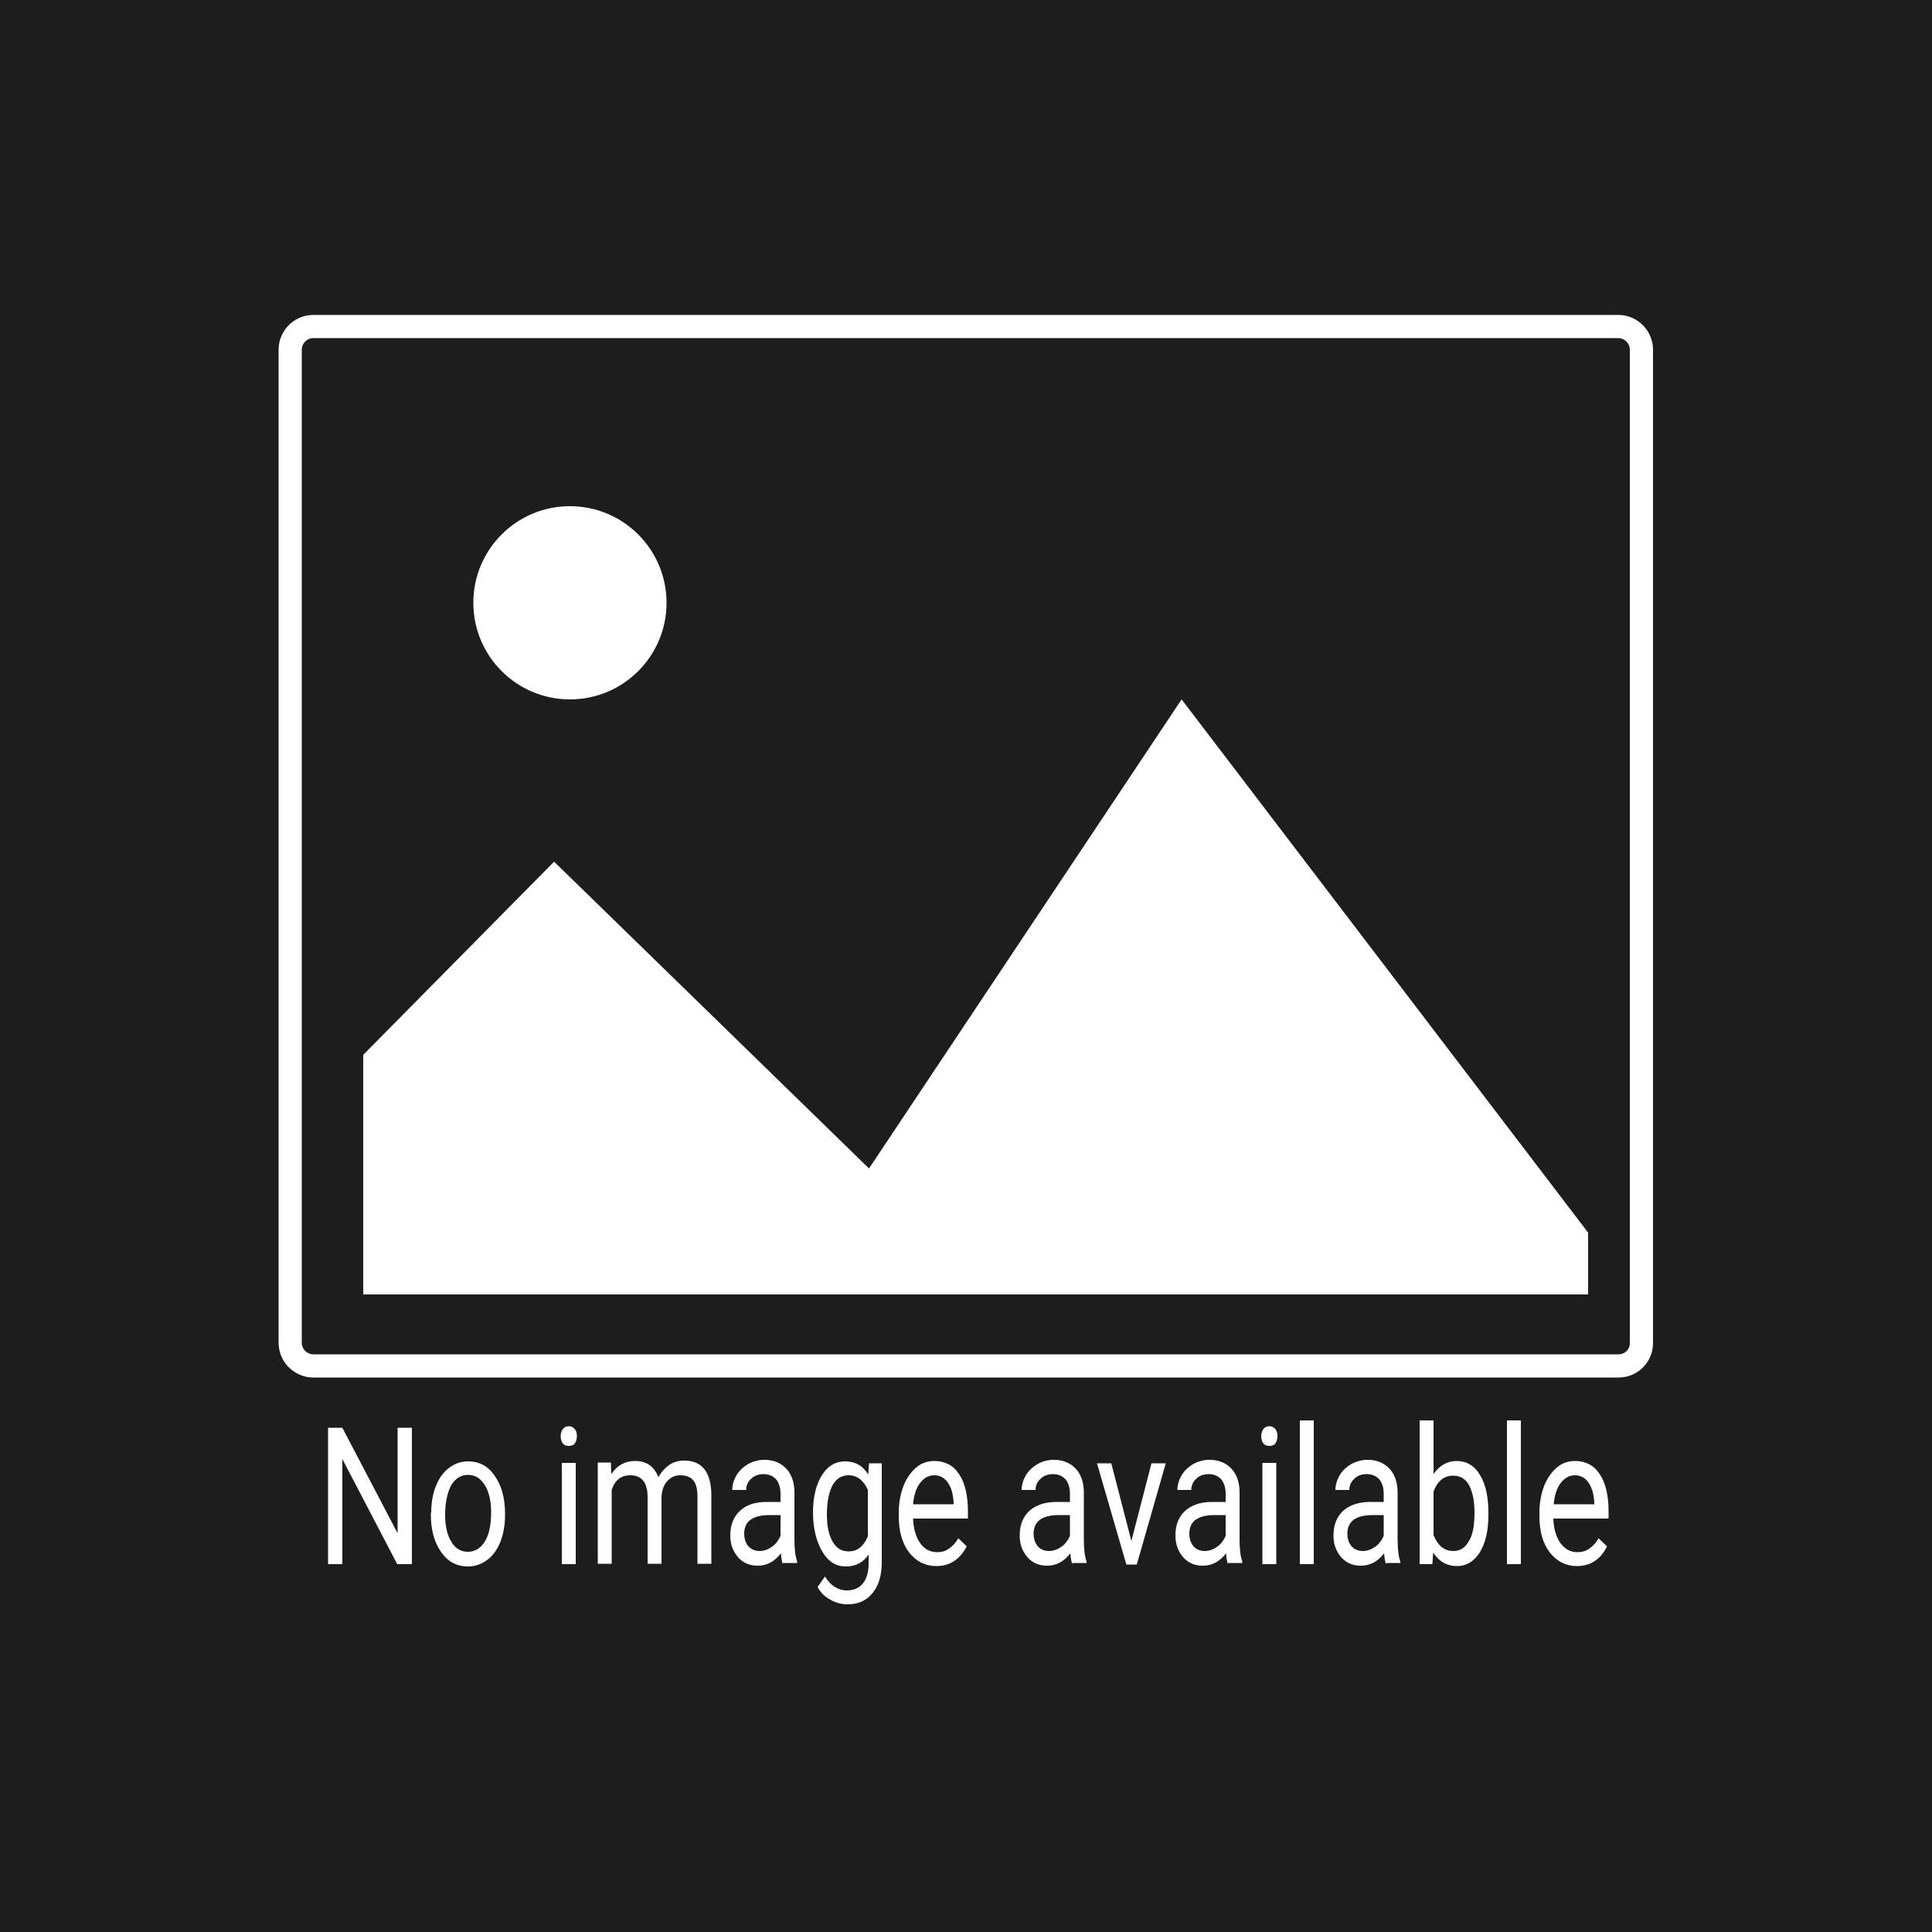 <?xml version="1.0" encoding="utf-8"?>
<!-- Generator: Adobe Illustrator 19.0.0, SVG Export Plug-In . SVG Version: 6.00 Build 0)  -->
<svg version="1.1" id="Layer_1" xmlns="http://www.w3.org/2000/svg" xmlns:xlink="http://www.w3.org/1999/xlink" x="0px" y="0px"
	 viewBox="0 0 500 500" style="enable-background:new 0 0 500 500;" xml:space="preserve">
<style type="text/css">
	.st0{fill:#1D1D1D;}
	.st1{fill:none;stroke:#FFFFFF;stroke-width:6;stroke-miterlimit:10;}
	.st2{fill:#FFFFFF;}
</style>
<rect id="XMLID_1_" class="st0" width="500" height="500"/>
<g id="XMLID_5_">
	<path id="XMLID_3_" class="st1" d="M418.9,353.5H81.1c-3.3,0-6-2.7-6-6V90.5c0-3.3,2.7-6,6-6h337.7c3.3,0,6,2.7,6,6v256.9
		C424.9,350.8,422.2,353.5,418.9,353.5z"/>
	<circle id="XMLID_4_" class="st2" cx="147.5" cy="156" r="25"/>
	<polygon id="XMLID_6_" class="st2" points="143.4,223 94,273 94,335 411,335 411,319 305.8,181 224.9,302.4 	"/>
	<g id="XMLID_8_">
		<path id="XMLID_9_" class="st2" d="M106.5,404.8h-3.7l-14.2-27.2v27.2h-3.7v-35.3h3.7l14.3,27.3v-27.3h3.7V404.8z"/>
		<path id="XMLID_11_" class="st2" d="M111.6,391.5c0-2.6,0.4-4.9,1.2-6.9c0.8-2,1.9-3.6,3.4-4.7c1.4-1.1,3.1-1.7,4.9-1.7
			c2.9,0,5.2,1.2,6.9,3.7c1.8,2.5,2.7,5.8,2.7,9.9v0.3c0,2.6-0.4,4.8-1.2,6.9c-0.8,2-1.9,3.6-3.4,4.7s-3.1,1.7-5,1.7
			c-2.8,0-5.2-1.2-6.9-3.7c-1.8-2.5-2.7-5.7-2.7-9.8V391.5z M115.2,392c0,2.9,0.5,5.2,1.6,7c1.1,1.8,2.5,2.6,4.3,2.6
			c1.8,0,3.3-0.9,4.4-2.7s1.6-4.3,1.6-7.5c0-2.9-0.5-5.2-1.6-7c-1.1-1.8-2.5-2.7-4.4-2.7c-1.8,0-3.2,0.9-4.3,2.6
			C115.8,386.2,115.2,388.8,115.2,392z"/>
		<path id="XMLID_14_" class="st2" d="M145.1,371.7c0-0.7,0.2-1.3,0.5-1.8c0.4-0.5,0.9-0.8,1.6-0.8s1.2,0.3,1.6,0.8
			c0.4,0.5,0.5,1.1,0.5,1.8c0,0.7-0.2,1.3-0.5,1.8s-0.9,0.7-1.6,0.7s-1.2-0.2-1.6-0.7C145.3,373,145.1,372.4,145.1,371.7z
			 M149,404.8h-3.6v-26.2h3.6V404.8z"/>
		<path id="XMLID_17_" class="st2" d="M158.1,378.6l0.1,2.9c1.5-2.3,3.6-3.4,6.2-3.4c2.9,0,4.9,1.4,6,4.2c0.7-1.3,1.6-2.3,2.7-3.1
			c1.1-0.8,2.4-1.2,4-1.2c4.6,0,7,3,7,9.1v17.6h-3.6v-17.3c0-1.9-0.3-3.3-1-4.2s-1.8-1.4-3.5-1.4c-1.3,0-2.4,0.5-3.3,1.5
			c-0.9,1-1.4,2.3-1.5,4v17.4h-3.6v-17.2c0-3.8-1.5-5.7-4.5-5.7c-2.4,0-4,1.3-4.8,3.8v19.1h-3.6v-26.2H158.1z"/>
		<path id="XMLID_19_" class="st2" d="M202.6,404.8c-0.2-0.5-0.4-1.4-0.5-2.8c-1.7,2.2-3.7,3.2-6,3.2c-2.1,0-3.8-0.7-5.1-2.2
			c-1.3-1.5-2-3.3-2-5.6c0-2.7,0.8-4.8,2.5-6.4s4-2.3,7-2.3h3.5v-2.1c0-1.6-0.4-2.8-1.1-3.7c-0.8-0.9-1.9-1.4-3.3-1.4
			c-1.3,0-2.4,0.4-3.2,1.2c-0.9,0.8-1.3,1.8-1.3,2.9h-3.6c0-1.3,0.4-2.6,1.1-3.8c0.7-1.2,1.8-2.2,3-2.9c1.3-0.7,2.7-1.1,4.2-1.1
			c2.4,0,4.3,0.8,5.7,2.3c1.4,1.5,2.1,3.6,2.1,6.2v12.1c0,2.4,0.2,4.3,0.7,5.7v0.4H202.6z M196.6,401.4c1.1,0,2.2-0.4,3.2-1.1
			c1-0.7,1.7-1.7,2.2-2.8v-5.4h-2.8c-4.4,0-6.6,1.6-6.6,4.8c0,1.4,0.4,2.5,1.1,3.3C194.5,401,195.4,401.4,196.6,401.4z"/>
		<path id="XMLID_22_" class="st2" d="M210.4,391.5c0-4.1,0.8-7.3,2.3-9.7c1.5-2.4,3.5-3.6,6-3.6c2.6,0,4.6,1.1,6,3.4l0.2-2.9h3.3
			v25.6c0,3.4-0.8,6.1-2.4,8c-1.6,2-3.8,2.9-6.5,2.9c-1.5,0-3-0.4-4.4-1.2c-1.5-0.8-2.6-1.9-3.3-3.3l1.9-2.7
			c1.5,2.4,3.4,3.6,5.7,3.6c1.7,0,3.1-0.6,4.1-1.8c1-1.2,1.5-3,1.5-5.2v-2.3c-1.4,2.1-3.4,3.1-5.9,3.1c-2.5,0-4.5-1.2-6-3.7
			S210.4,395.8,210.4,391.5z M214,392c0,3,0.5,5.3,1.5,7c1,1.7,2.3,2.5,4.1,2.5c2.3,0,3.9-1.3,5-3.9v-12c-1.1-2.5-2.8-3.8-5-3.8
			c-1.7,0-3.1,0.8-4.1,2.5C214.5,386.2,214,388.7,214,392z"/>
		<path id="XMLID_25_" class="st2" d="M242.3,405.3c-2.8,0-5.2-1.2-7-3.5c-1.8-2.3-2.7-5.5-2.7-9.4v-0.8c0-2.6,0.4-4.9,1.2-7
			c0.8-2,1.9-3.6,3.3-4.8c1.4-1.2,3-1.7,4.7-1.7c2.7,0,4.9,1.1,6.4,3.4c1.5,2.2,2.3,5.5,2.3,9.6v1.9h-14.2c0.1,2.6,0.7,4.7,1.8,6.3
			s2.6,2.4,4.4,2.4c1.3,0,2.3-0.3,3.2-1c0.9-0.6,1.7-1.5,2.3-2.6l2.2,2.1C248.4,403.6,245.8,405.3,242.3,405.3z M241.8,381.8
			c-1.5,0-2.7,0.7-3.7,2c-1,1.3-1.6,3.2-1.8,5.5h10.5V389c-0.1-2.3-0.6-4-1.5-5.3C244.5,382.5,243.3,381.8,241.8,381.8z"/>
		<path id="XMLID_28_" class="st2" d="M277.5,404.8c-0.2-0.5-0.4-1.4-0.5-2.8c-1.7,2.2-3.7,3.2-6,3.2c-2.1,0-3.8-0.7-5.1-2.2
			c-1.3-1.5-2-3.3-2-5.6c0-2.7,0.8-4.8,2.5-6.4c1.7-1.5,4-2.3,7-2.3h3.5v-2.1c0-1.6-0.4-2.8-1.1-3.7c-0.8-0.9-1.9-1.4-3.3-1.4
			c-1.3,0-2.4,0.4-3.2,1.2c-0.9,0.8-1.3,1.8-1.3,2.9h-3.6c0-1.3,0.4-2.6,1.1-3.8c0.7-1.2,1.8-2.2,3-2.9c1.3-0.7,2.7-1.1,4.2-1.1
			c2.4,0,4.3,0.8,5.7,2.3c1.4,1.5,2.1,3.6,2.1,6.2v12.1c0,2.4,0.2,4.3,0.7,5.7v0.4H277.5z M271.5,401.4c1.1,0,2.2-0.4,3.2-1.1
			s1.7-1.7,2.2-2.8v-5.4h-2.8c-4.4,0-6.6,1.6-6.6,4.8c0,1.4,0.4,2.5,1.1,3.3S270.3,401.4,271.5,401.4z"/>
		<path id="XMLID_31_" class="st2" d="M292.8,398.8l5.2-20.1h3.7l-7.5,26.2h-2.7l-7.6-26.2h3.7L292.8,398.8z"/>
		<path id="XMLID_33_" class="st2" d="M317.8,404.8c-0.2-0.5-0.4-1.4-0.5-2.8c-1.7,2.2-3.7,3.2-6,3.2c-2.1,0-3.8-0.7-5.1-2.2
			c-1.3-1.5-2-3.3-2-5.6c0-2.7,0.8-4.8,2.5-6.4c1.7-1.5,4-2.3,7-2.3h3.5v-2.1c0-1.6-0.4-2.8-1.1-3.7c-0.8-0.9-1.9-1.4-3.3-1.4
			c-1.3,0-2.4,0.4-3.2,1.2c-0.9,0.8-1.3,1.8-1.3,2.9h-3.6c0-1.3,0.4-2.6,1.1-3.8c0.7-1.2,1.8-2.2,3-2.9c1.3-0.7,2.7-1.1,4.2-1.1
			c2.4,0,4.3,0.8,5.7,2.3c1.4,1.5,2.1,3.6,2.1,6.2v12.1c0,2.4,0.2,4.3,0.7,5.7v0.4H317.8z M311.8,401.4c1.1,0,2.2-0.4,3.2-1.1
			s1.7-1.7,2.2-2.8v-5.4h-2.8c-4.4,0-6.6,1.6-6.6,4.8c0,1.4,0.4,2.5,1.1,3.3S310.6,401.4,311.8,401.4z"/>
		<path id="XMLID_36_" class="st2" d="M326.4,371.7c0-0.7,0.2-1.3,0.5-1.8c0.4-0.5,0.9-0.8,1.6-0.8c0.7,0,1.2,0.3,1.6,0.8
			c0.4,0.5,0.5,1.1,0.5,1.8c0,0.7-0.2,1.3-0.5,1.8s-0.9,0.7-1.6,0.7c-0.7,0-1.2-0.2-1.6-0.7C326.6,373,326.4,372.4,326.4,371.7z
			 M330.3,404.8h-3.6v-26.2h3.6V404.8z"/>
		<path id="XMLID_39_" class="st2" d="M340,404.8h-3.6v-37.2h3.6V404.8z"/>
		<path id="XMLID_41_" class="st2" d="M358.7,404.8c-0.2-0.5-0.4-1.4-0.5-2.8c-1.7,2.2-3.7,3.2-6,3.2c-2.1,0-3.8-0.7-5.1-2.2
			c-1.3-1.5-2-3.3-2-5.6c0-2.7,0.8-4.8,2.5-6.4c1.7-1.5,4-2.3,7-2.3h3.5v-2.1c0-1.6-0.4-2.8-1.1-3.7c-0.8-0.9-1.9-1.4-3.3-1.4
			c-1.3,0-2.4,0.4-3.2,1.2c-0.9,0.8-1.3,1.8-1.3,2.9h-3.6c0-1.3,0.4-2.6,1.1-3.8c0.7-1.2,1.8-2.2,3-2.9c1.3-0.7,2.7-1.1,4.2-1.1
			c2.4,0,4.3,0.8,5.7,2.3c1.4,1.5,2.1,3.6,2.1,6.2v12.1c0,2.4,0.2,4.3,0.7,5.7v0.4H358.7z M352.7,401.4c1.1,0,2.2-0.4,3.2-1.1
			s1.7-1.7,2.2-2.8v-5.4h-2.8c-4.4,0-6.6,1.6-6.6,4.8c0,1.4,0.4,2.5,1.1,3.3S351.6,401.4,352.7,401.4z"/>
		<path id="XMLID_44_" class="st2" d="M385.2,392c0,4-0.7,7.2-2.2,9.7c-1.5,2.4-3.5,3.6-5.9,3.6c-2.7,0-4.7-1.2-6.2-3.5l-0.2,3h-3.3
			v-37.2h3.6v13.9c1.5-2.2,3.5-3.4,6-3.4c2.5,0,4.6,1.2,6,3.6c1.5,2.4,2.2,5.7,2.2,9.9V392z M381.6,391.5c0-3.1-0.5-5.4-1.4-7.1
			c-0.9-1.7-2.3-2.5-4.1-2.5c-2.4,0-4.1,1.4-5.1,4.1v11.3c1.1,2.7,2.8,4.1,5.1,4.1c1.7,0,3.1-0.8,4-2.5
			C381.1,397.4,381.6,394.9,381.6,391.5z"/>
		<path id="XMLID_47_" class="st2" d="M393.6,404.8H390v-37.2h3.6V404.8z"/>
		<path id="XMLID_49_" class="st2" d="M408.1,405.3c-2.8,0-5.2-1.2-7-3.5c-1.8-2.3-2.7-5.5-2.7-9.4v-0.8c0-2.6,0.4-4.9,1.2-7
			c0.8-2,1.9-3.6,3.3-4.8c1.4-1.2,3-1.7,4.7-1.7c2.7,0,4.9,1.1,6.4,3.4c1.5,2.2,2.3,5.5,2.3,9.6v1.9H402c0.1,2.6,0.7,4.7,1.8,6.3
			c1.2,1.6,2.6,2.4,4.4,2.4c1.3,0,2.3-0.3,3.2-1c0.9-0.6,1.7-1.5,2.3-2.6l2.2,2.1C414.2,403.6,411.6,405.3,408.1,405.3z
			 M407.6,381.8c-1.5,0-2.7,0.7-3.7,2c-1,1.3-1.6,3.2-1.8,5.5h10.5V389c-0.1-2.3-0.6-4-1.5-5.3C410.3,382.5,409.1,381.8,407.6,381.8
			z"/>
	</g>
</g>
</svg>
